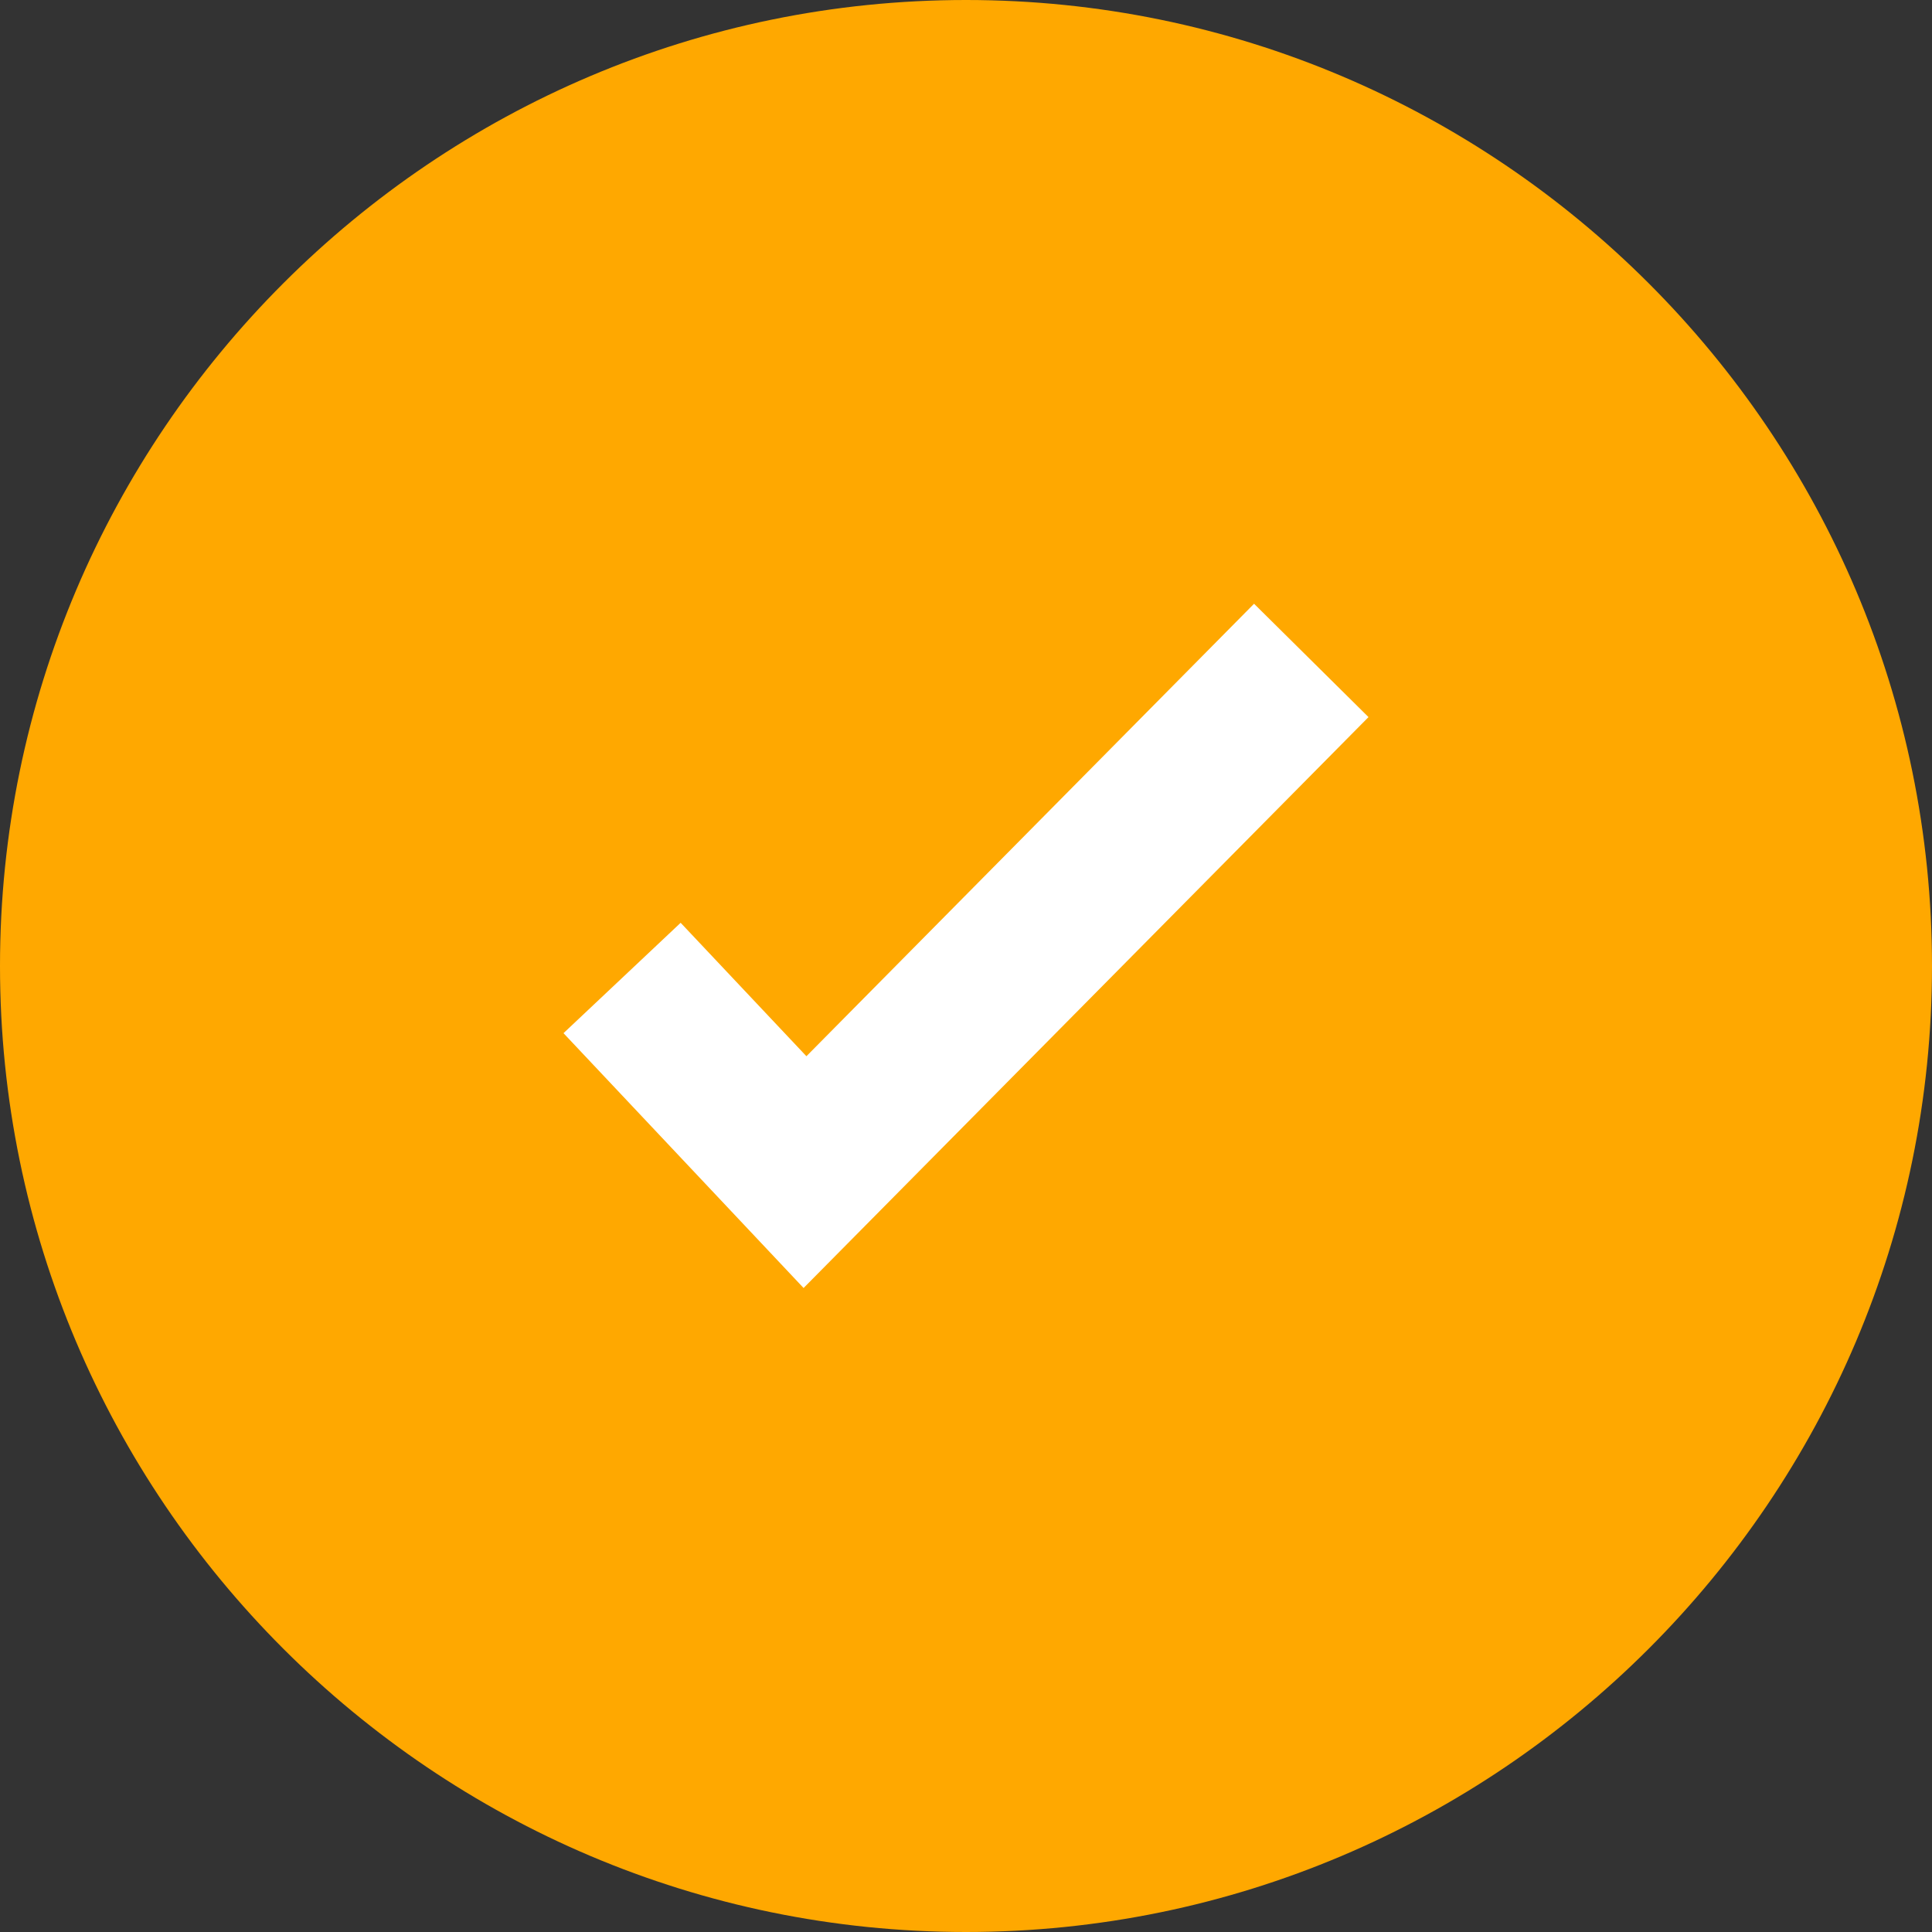 <?xml version="1.0" encoding="UTF-8"?> <svg xmlns="http://www.w3.org/2000/svg" width="30" height="30" viewBox="0 0 30 30" fill="none"><rect x="0" y="0" width="30" height="30" fill="#333333" stroke="none"/> <g clip-path="url(#clip0_275_13)"> <ellipse cx="16" cy="14" rx="11" ry="8" fill="white"></ellipse> <path d="M15 0C6.731 0 0 6.731 0 15C0 23.27 6.731 30 15 30C23.27 30 30 23.27 30 15C30 6.731 23.27 0 15 0ZM19.473 9.375L21.25 11.135L12.478 20L8.75 16.043L10.569 14.329L12.522 16.401L19.473 9.375Z" fill="#FFA800"></path> </g> <defs> <clipPath id="clip0_275_13"> <rect width="30" height="30" fill="white"></rect> </clipPath> </defs> </svg> 